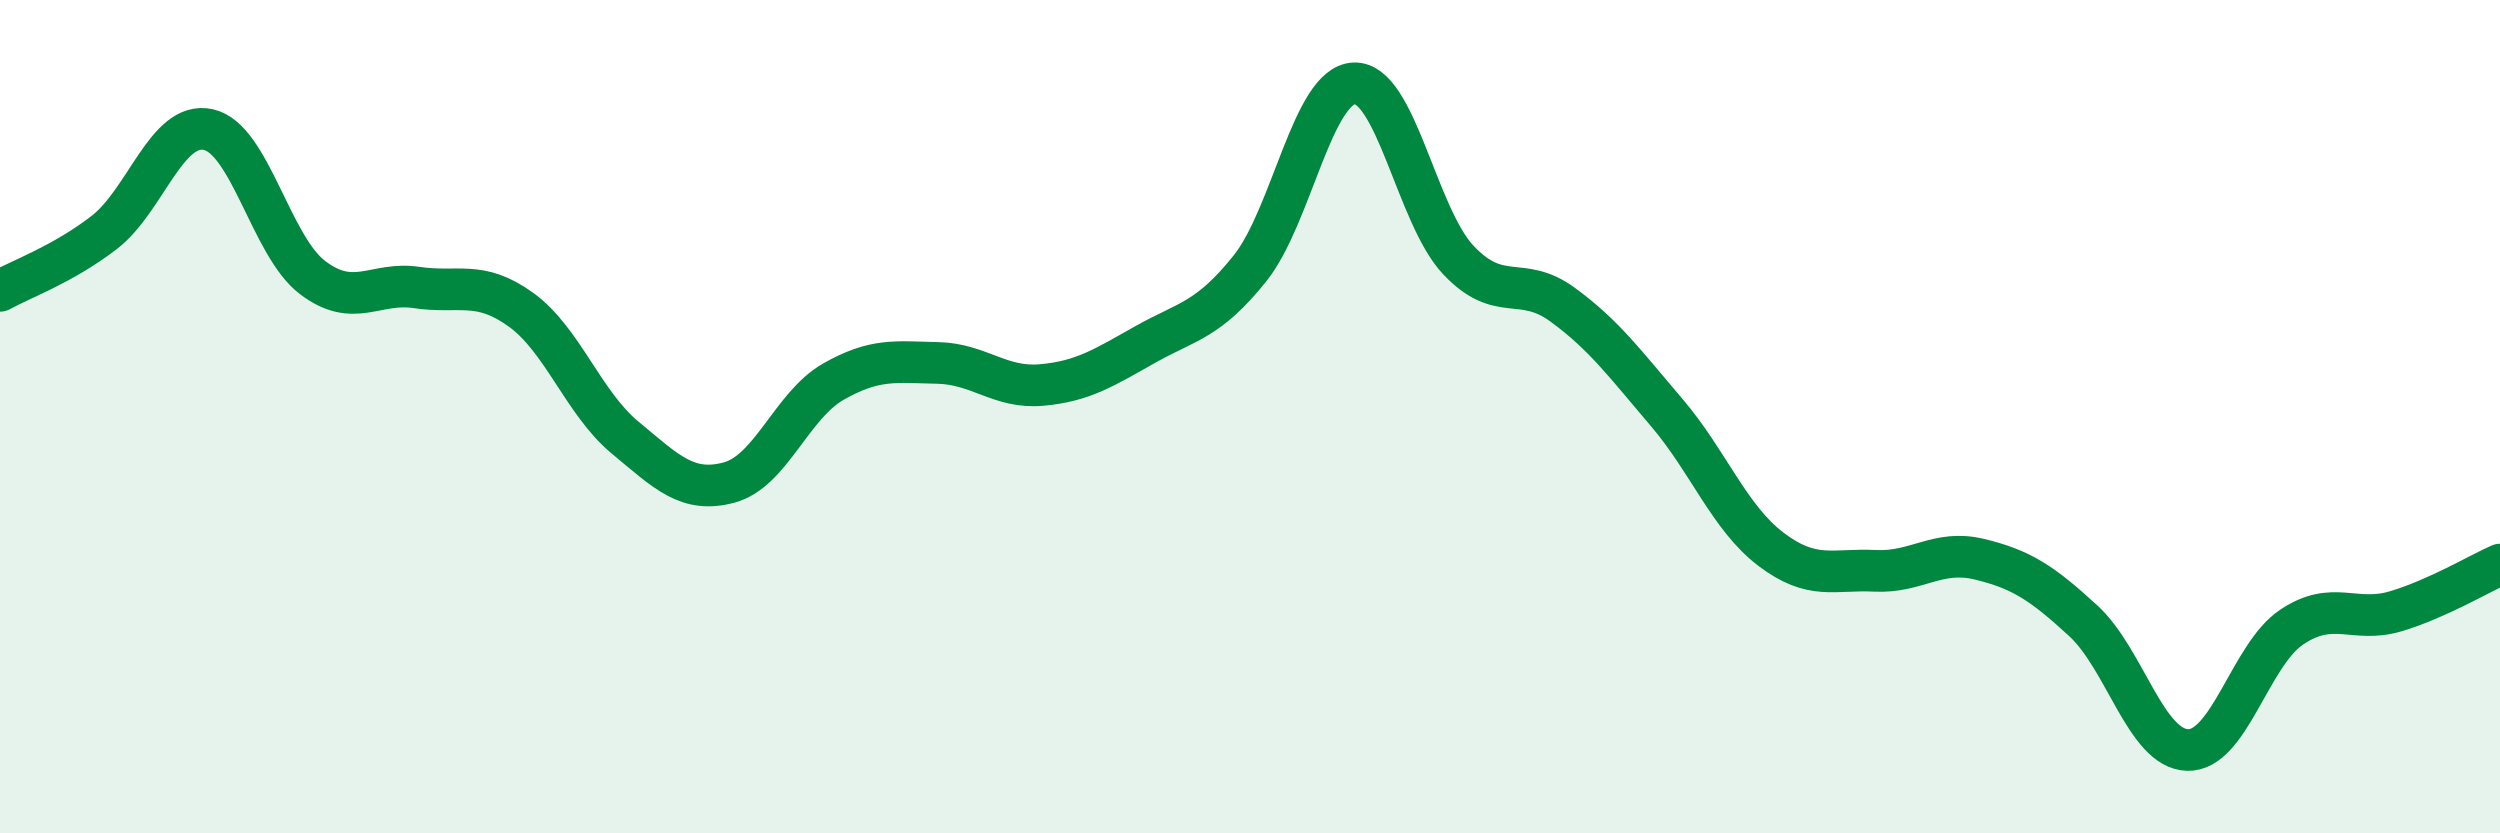 
    <svg width="60" height="20" viewBox="0 0 60 20" xmlns="http://www.w3.org/2000/svg">
      <path
        d="M 0,6.98 C 0.5,6.7 1.5,6.35 2.5,5.58 C 3.5,4.81 4,2.89 5,3.11 C 6,3.33 6.5,5.9 7.5,6.66 C 8.5,7.42 9,6.75 10,6.9 C 11,7.05 11.5,6.71 12.5,7.43 C 13.5,8.15 14,9.67 15,10.5 C 16,11.33 16.5,11.85 17.5,11.58 C 18.5,11.31 19,9.73 20,9.16 C 21,8.59 21.5,8.69 22.5,8.71 C 23.5,8.73 24,9.33 25,9.24 C 26,9.15 26.5,8.82 27.5,8.26 C 28.5,7.7 29,7.69 30,6.44 C 31,5.19 31.5,2.04 32.5,2 C 33.5,1.96 34,5.18 35,6.24 C 36,7.3 36.5,6.58 37.5,7.31 C 38.5,8.04 39,8.73 40,9.9 C 41,11.07 41.5,12.42 42.5,13.18 C 43.5,13.94 44,13.65 45,13.7 C 46,13.75 46.5,13.18 47.5,13.42 C 48.5,13.66 49,13.98 50,14.9 C 51,15.82 51.5,17.97 52.5,18 C 53.5,18.03 54,15.72 55,15.05 C 56,14.38 56.5,14.97 57.5,14.67 C 58.5,14.37 59.5,13.77 60,13.55L60 20L0 20Z"
        fill="#008740"
        opacity="0.1"
        stroke-linecap="round"
        stroke-linejoin="round"
      />
      <path
        d="M 0,6.98 C 0.5,6.7 1.5,6.35 2.5,5.58 C 3.5,4.81 4,2.89 5,3.11 C 6,3.33 6.5,5.9 7.5,6.66 C 8.5,7.42 9,6.75 10,6.9 C 11,7.05 11.5,6.71 12.5,7.43 C 13.5,8.15 14,9.67 15,10.5 C 16,11.33 16.5,11.85 17.5,11.58 C 18.5,11.31 19,9.73 20,9.16 C 21,8.59 21.5,8.69 22.5,8.71 C 23.5,8.73 24,9.33 25,9.24 C 26,9.15 26.5,8.82 27.5,8.26 C 28.5,7.7 29,7.69 30,6.44 C 31,5.19 31.5,2.04 32.5,2 C 33.5,1.96 34,5.18 35,6.24 C 36,7.3 36.5,6.58 37.5,7.31 C 38.5,8.04 39,8.73 40,9.9 C 41,11.07 41.5,12.42 42.5,13.18 C 43.5,13.94 44,13.65 45,13.7 C 46,13.75 46.5,13.18 47.5,13.42 C 48.5,13.66 49,13.98 50,14.9 C 51,15.82 51.5,17.97 52.5,18 C 53.5,18.03 54,15.72 55,15.05 C 56,14.38 56.5,14.97 57.5,14.67 C 58.5,14.37 59.5,13.77 60,13.55"
        stroke="#008740"
        stroke-width="1"
        fill="none"
        stroke-linecap="round"
        stroke-linejoin="round"
      />
    </svg>
  